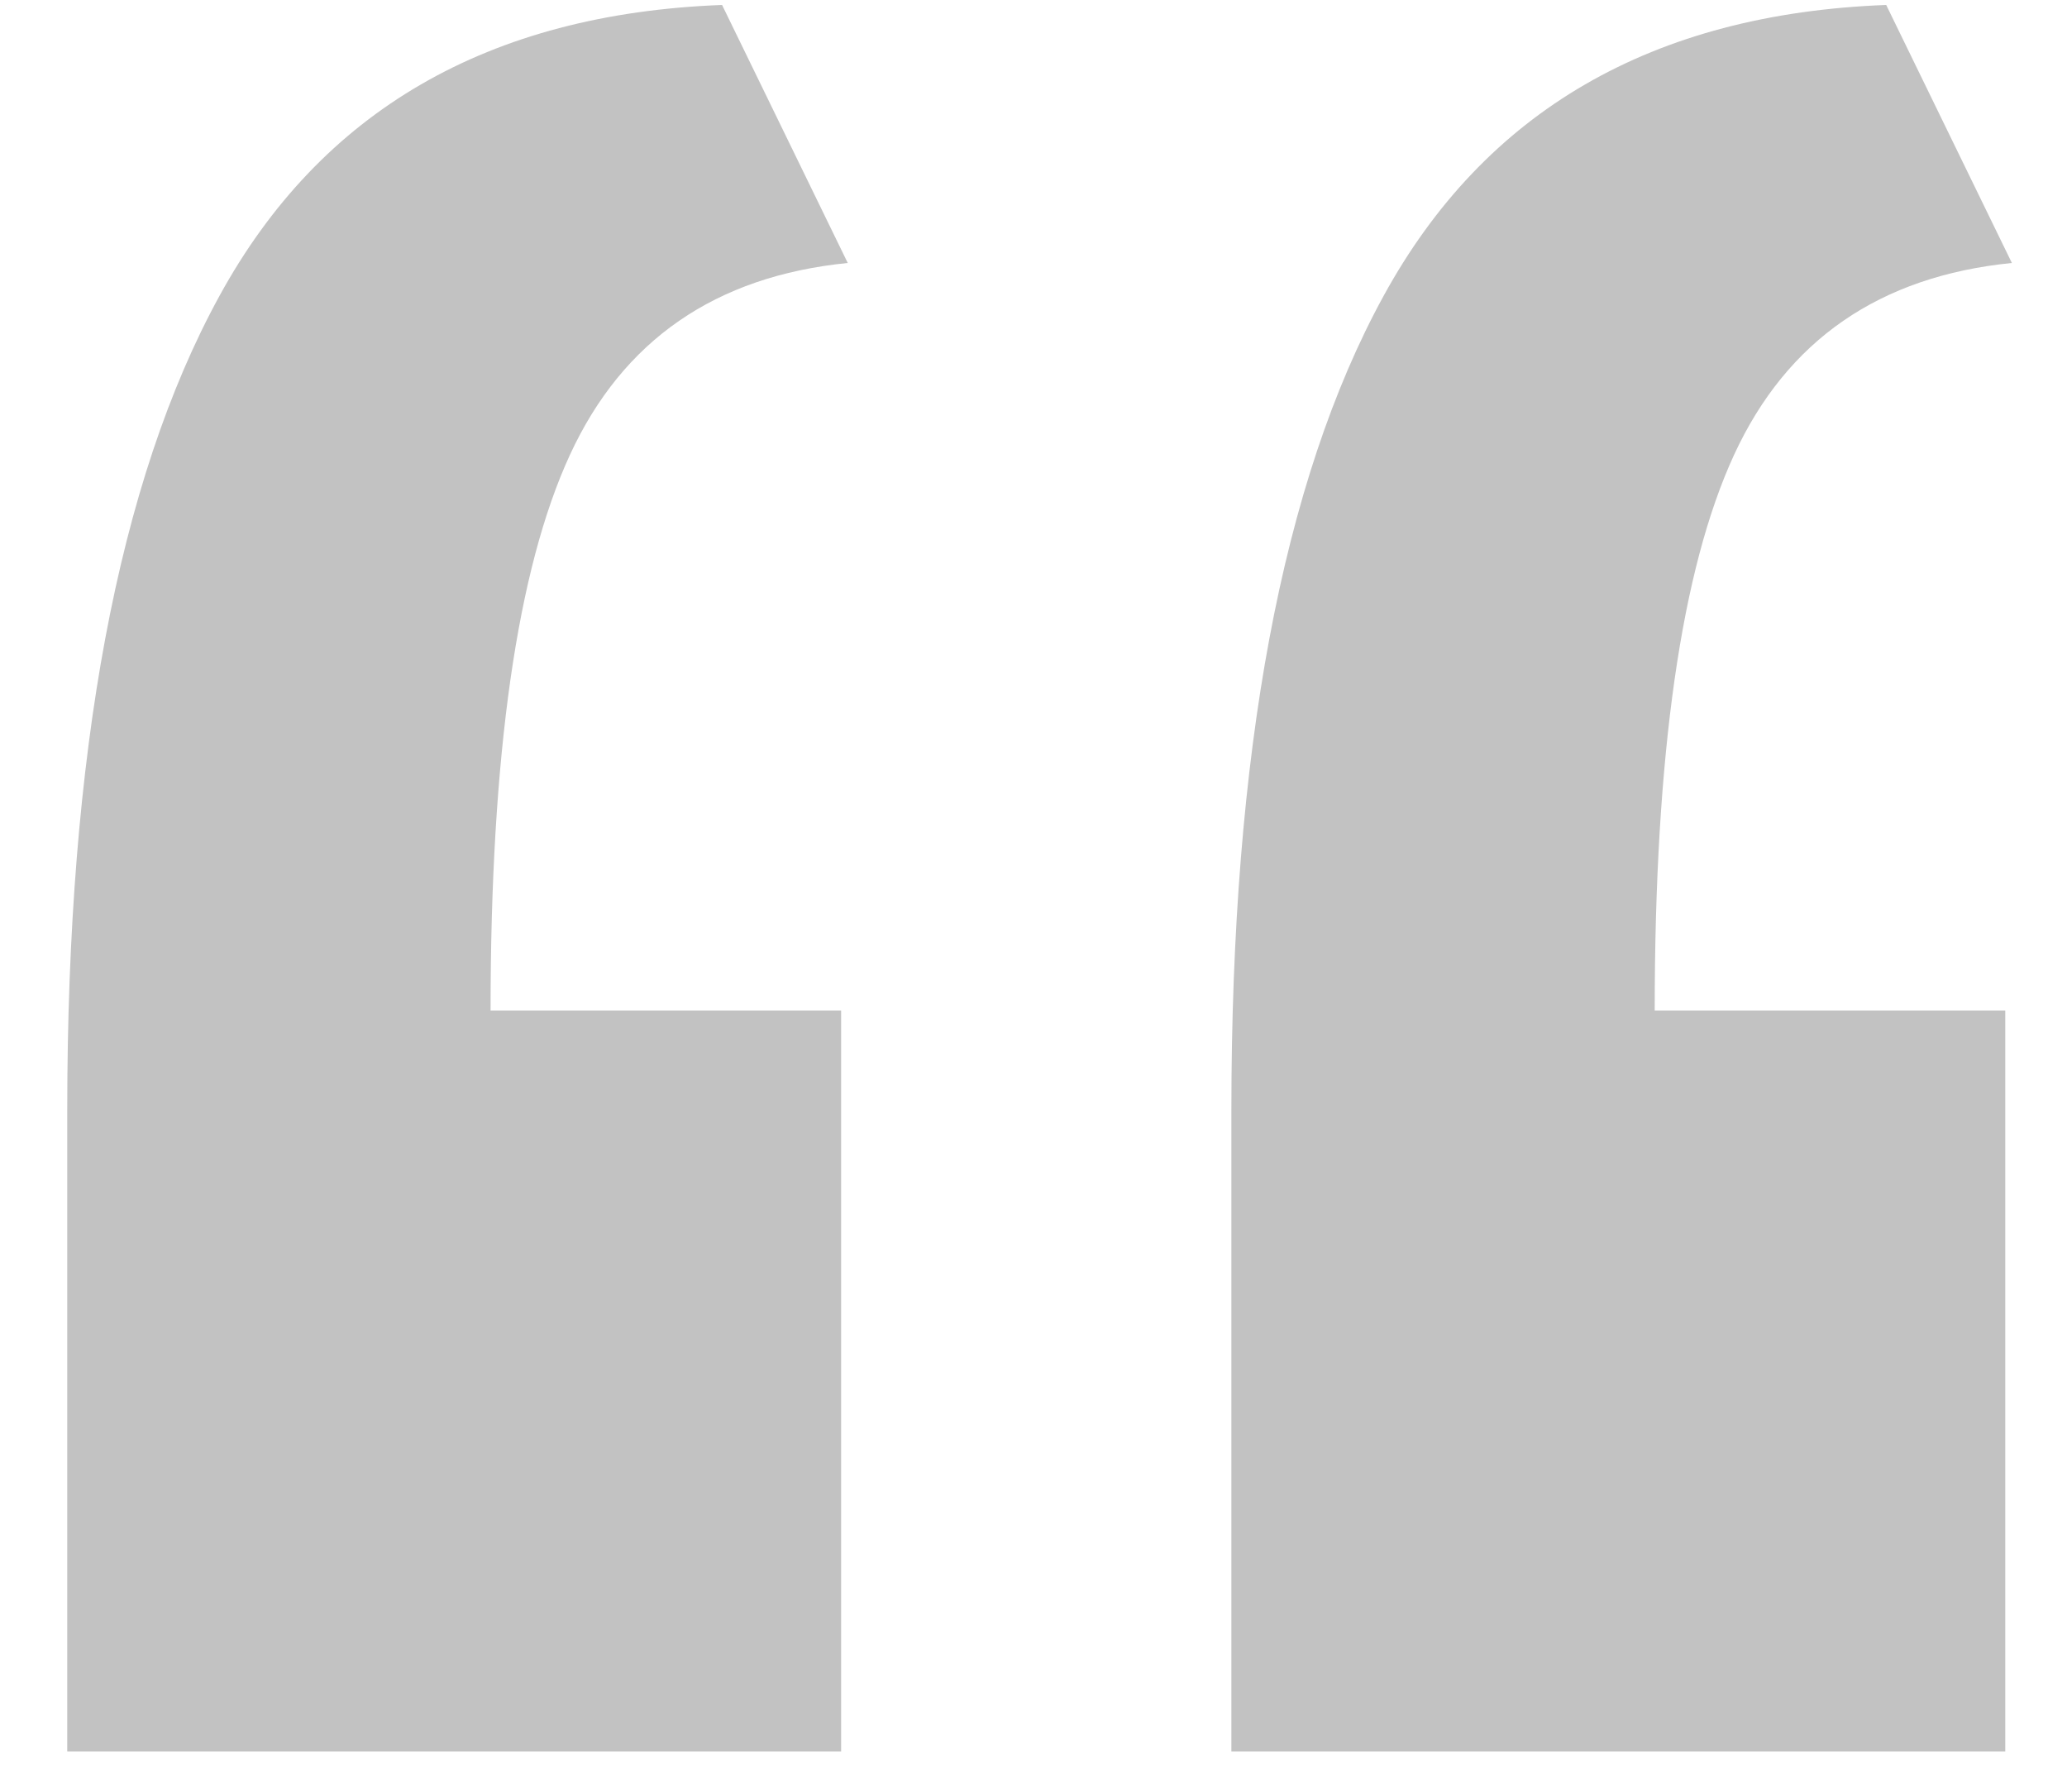 <svg width="30" height="26" viewBox="0 0 30 26" fill="none" xmlns="http://www.w3.org/2000/svg">
<path d="M0.976 16.104C0.976 10.92 1.712 6.984 3.184 4.296C4.656 1.608 7.088 0.2 10.48 0.072L12.304 3.816C10.384 4.008 9.04 4.936 8.272 6.6C7.504 8.264 7.12 10.952 7.12 14.664H12.208V25.416H0.976V16.104ZM17.872 16.104C17.872 10.92 18.608 6.984 20.08 4.296C21.552 1.608 23.984 0.2 27.376 0.072L29.2 3.816C27.28 4.008 25.936 4.936 25.168 6.6C24.4 8.264 24.016 10.952 24.016 14.664H29.104V25.416H17.872V16.104Z" fill="#C2C2C2"/>
</svg>
